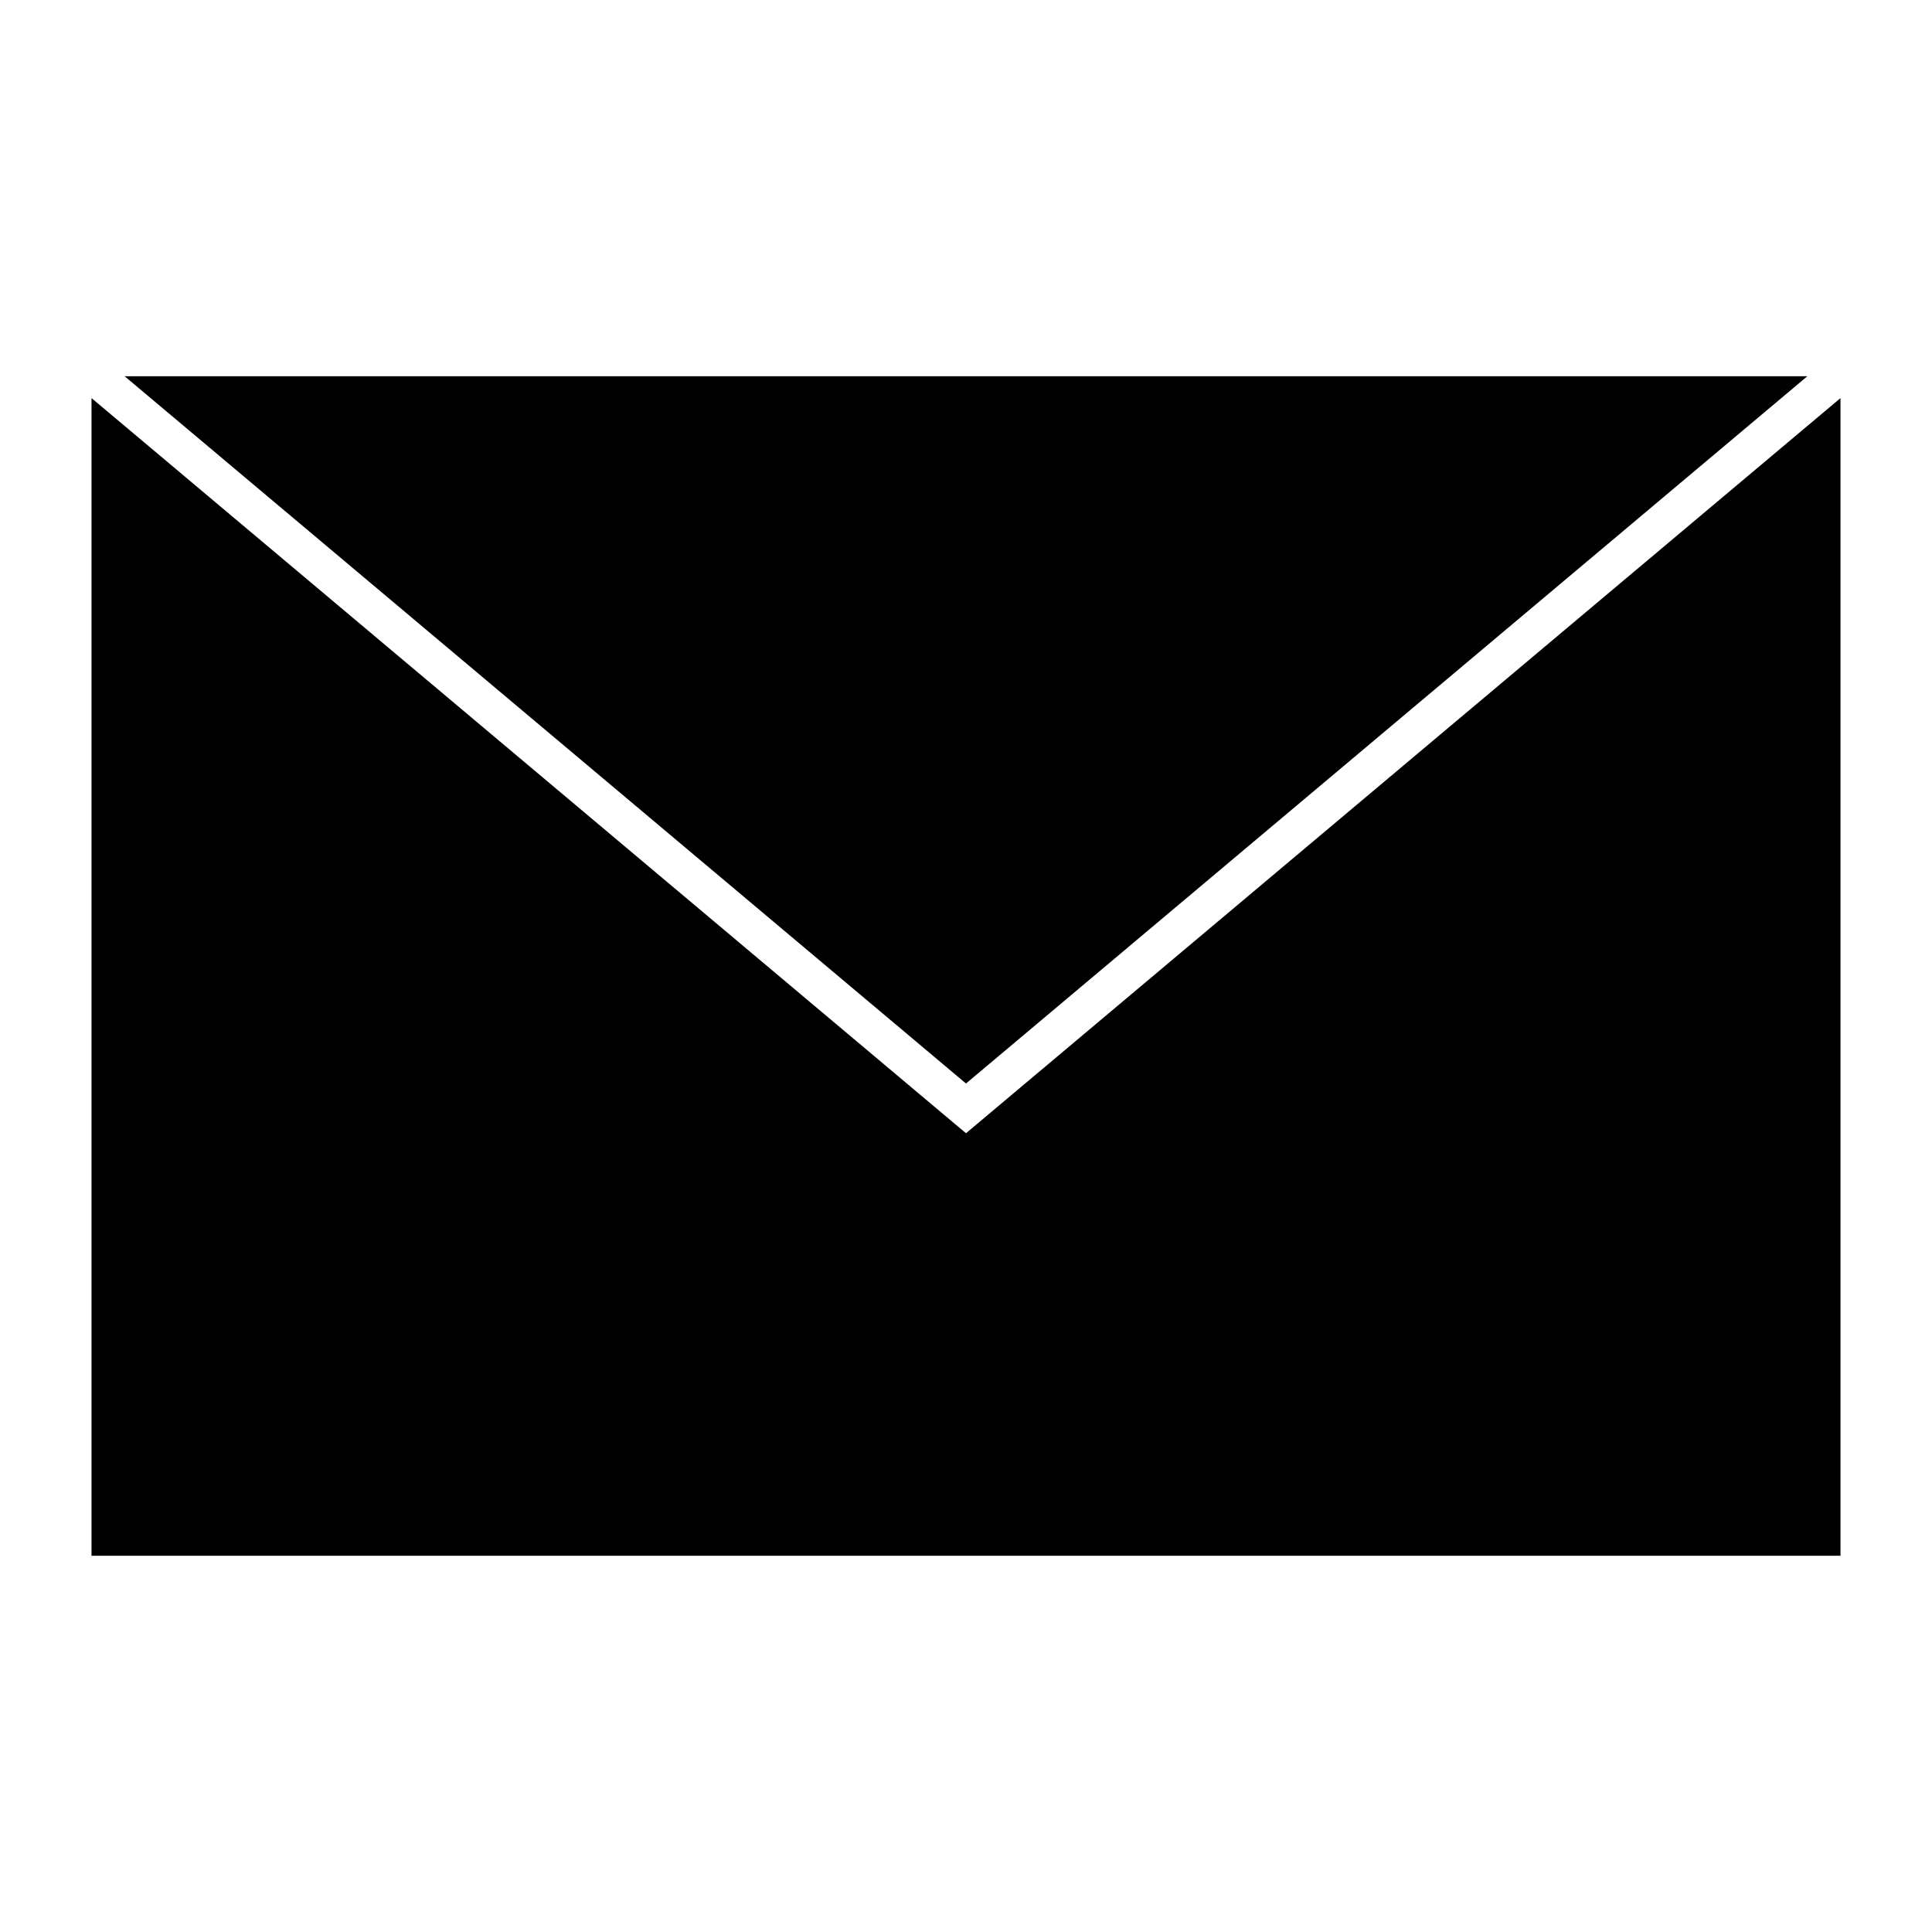<?xml version="1.0" encoding="UTF-8"?>
<!-- Uploaded to: SVG Repo, www.svgrepo.com, Generator: SVG Repo Mixer Tools -->
<svg fill="#000000" width="800px" height="800px" version="1.1" viewBox="144 144 512 512" xmlns="http://www.w3.org/2000/svg">
 <g>
  <path d="m631.75 556.29v-306.79l-231.75 194.82-231.75-194.82v306.79z"/>
  <path d="m622.96 243.71h-445.93l222.97 187.43z"/>
 </g>
</svg>